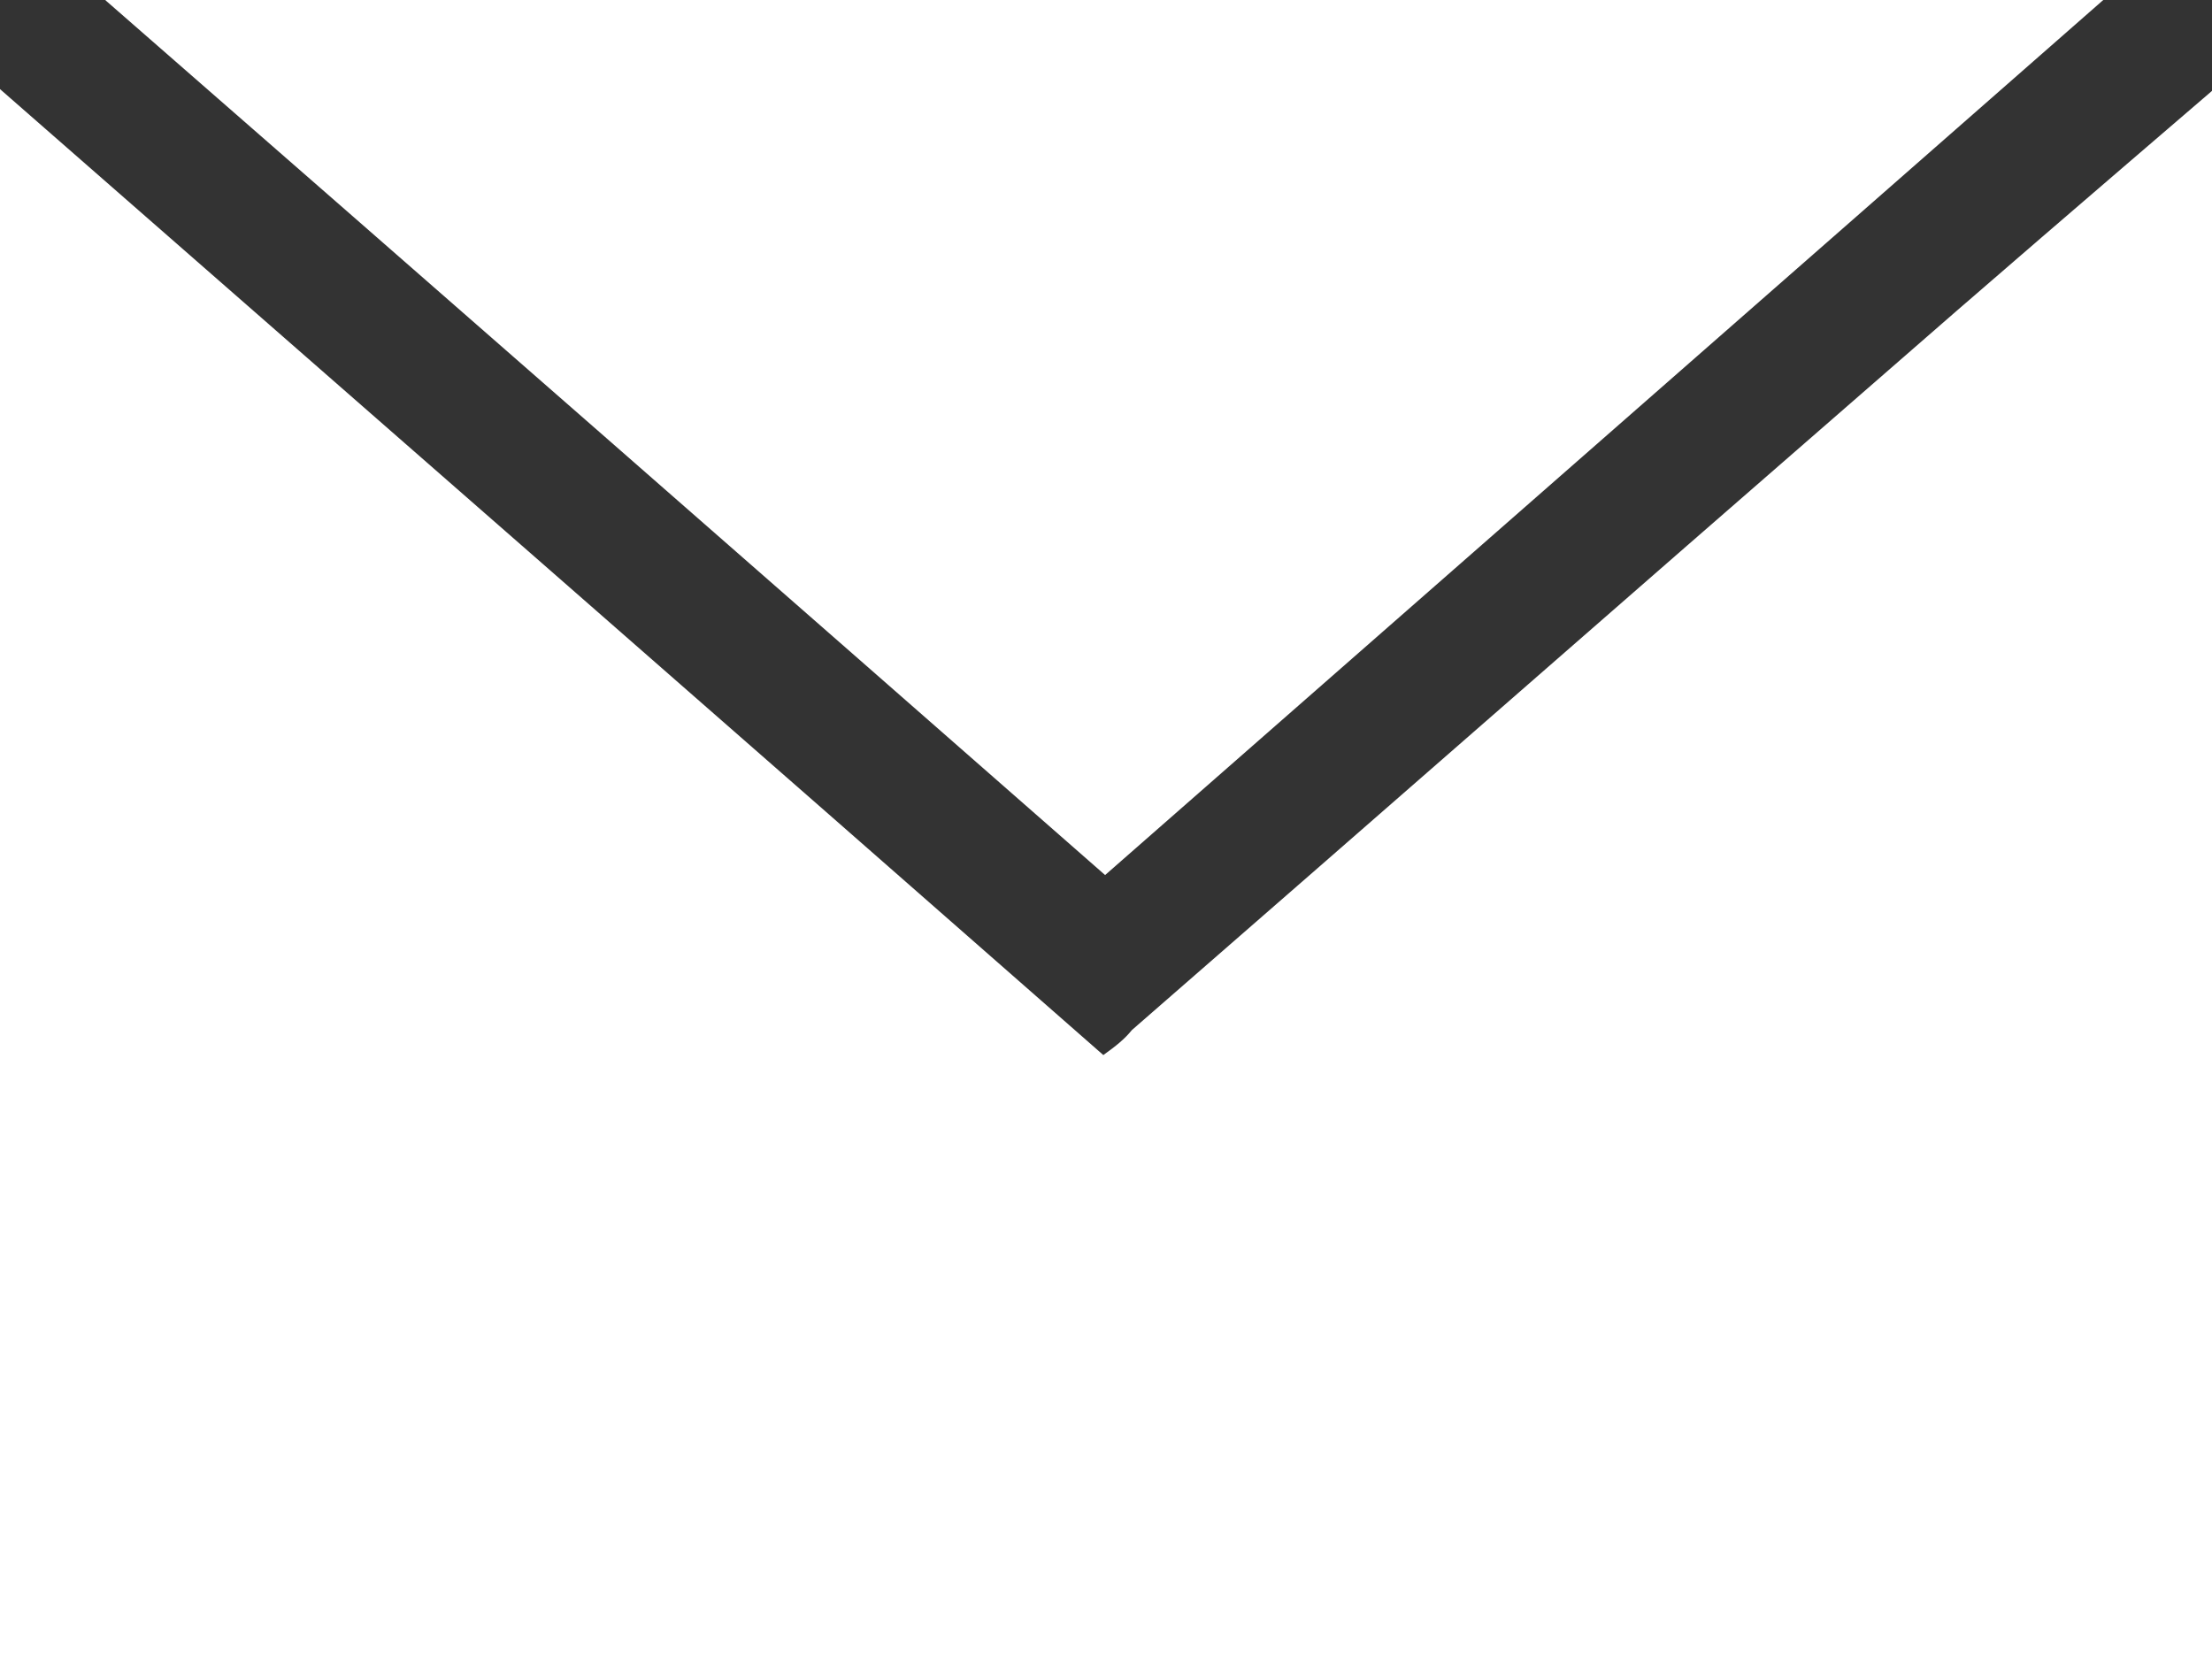 <?xml version="1.0" encoding="utf-8"?>
<!-- Generator: Adobe Illustrator 18.1.1, SVG Export Plug-In . SVG Version: 6.00 Build 0)  -->
<svg version="1.1" id="Isolatiemodus" xmlns="http://www.w3.org/2000/svg" xmlns:xlink="http://www.w3.org/1999/xlink" x="0px"
	 y="0px" viewBox="0 0 124.1 93" enable-background="new 0 0 124.1 93" xml:space="preserve">
<rect x="0" y="0" width="124.1" height="93" fill="#333333" stroke="none"/>
<path fill="#FFFFFF" d="M124.1,5.1c0,29.3,0,58.6,0,87.9C82.7,93,41.4,93,0,93C0,63.6,0,34.5,0,5c20.8,18.2,41.4,36.2,61.9,54.2
	c0.7-0.5,1.2-0.9,1.6-1.4C77.4,45.7,91.2,33.6,105,21.6C111.4,16,117.7,10.6,124.1,5.1z"/>
<path fill="#FFFFFF" d="M62,49.1C43.3,32.7,24.8,16.5,5.9,0C43.4,0,80.5,0,118,0C99.2,16.5,80.7,32.7,62,49.1z"/>
</svg>
